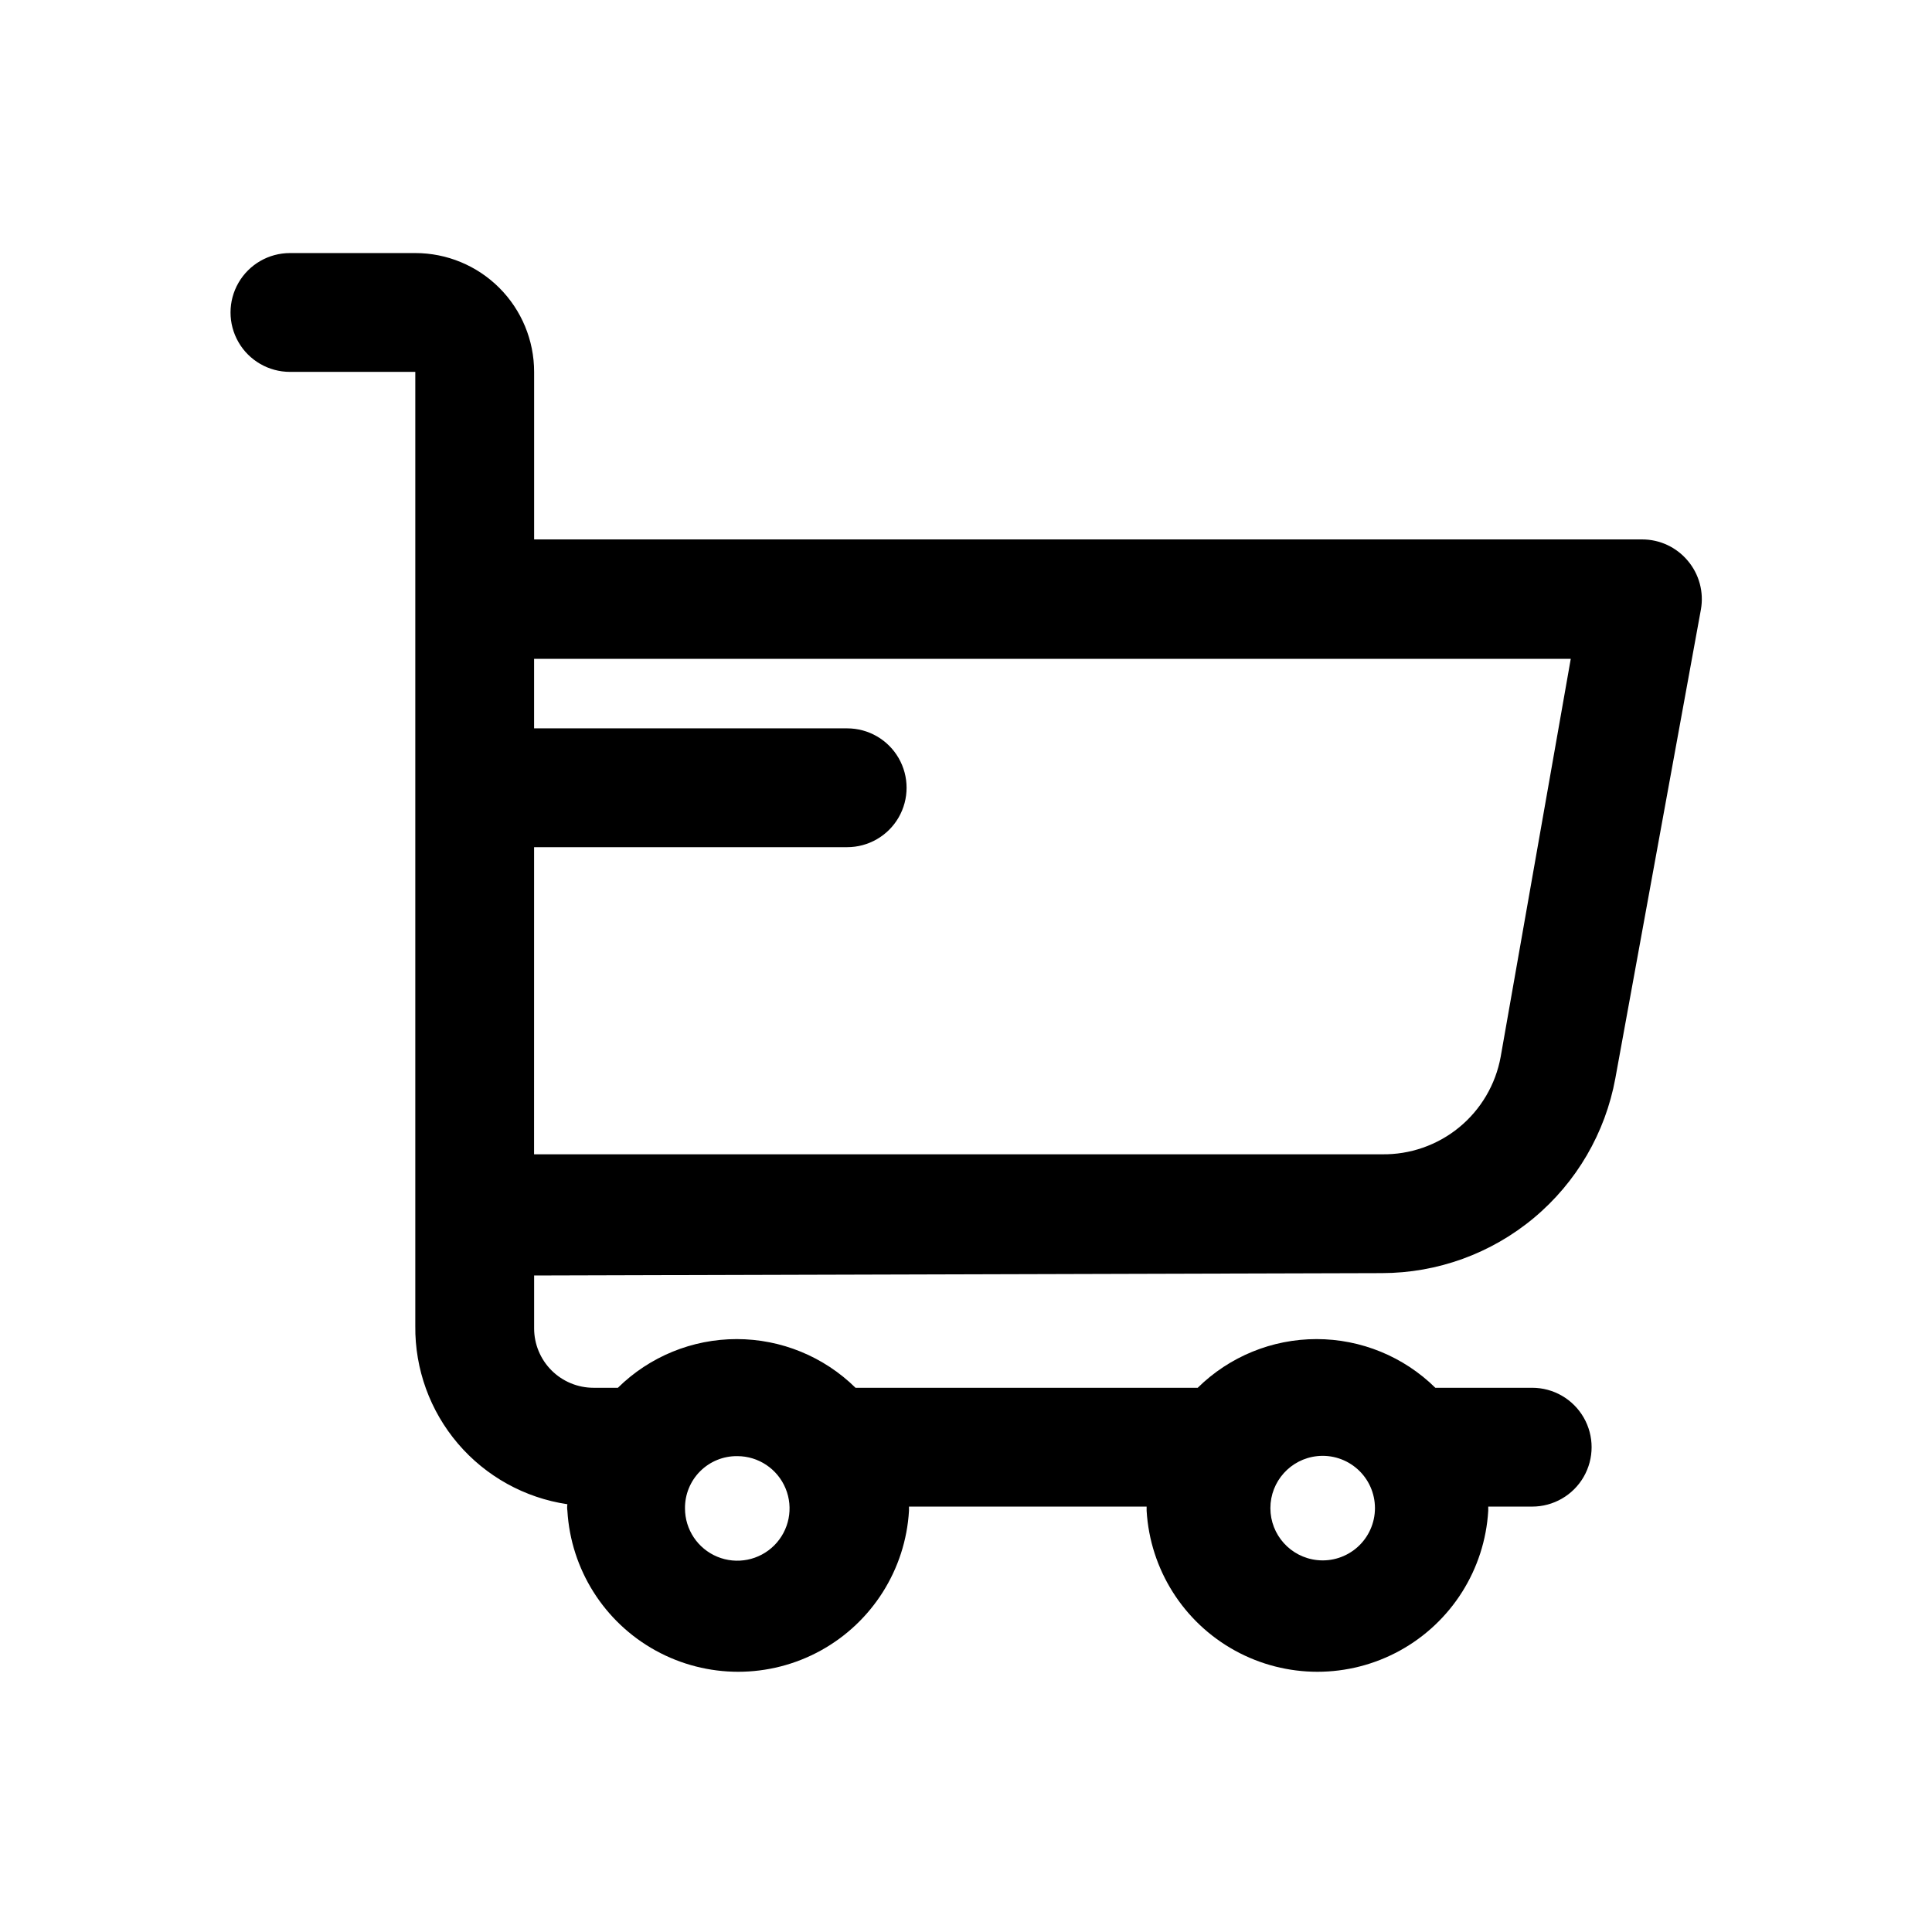 <?xml version="1.0" encoding="UTF-8"?>
<!-- Uploaded to: ICON Repo, www.svgrepo.com, Generator: ICON Repo Mixer Tools -->
<svg fill="#000000" width="800px" height="800px" version="1.1" viewBox="144 144 512 512" xmlns="http://www.w3.org/2000/svg">
 <path d="m510.21 481.39c14.723-0.016 28.977-5.191 40.277-14.625 11.305-9.434 18.945-22.531 21.598-37.016l22.672-124.22c0.82-4.606-0.449-9.336-3.465-12.91-2.996-3.598-7.441-5.676-12.125-5.668h-293.62v-44.398c0-8.352-3.316-16.359-9.223-22.266s-13.914-9.223-22.266-9.223h-33.219c-5.625 0-10.824 3-13.637 7.871s-2.812 10.875 0 15.746 8.012 7.871 13.637 7.871h33.219v252.85c-0.121 11.414 3.891 22.488 11.301 31.172 7.41 8.684 17.715 14.387 29.004 16.062-0.09 0.574-0.09 1.156 0 1.73 0.918 15.539 9.738 29.52 23.367 37.035 13.633 7.516 30.164 7.516 43.793 0s22.453-21.496 23.367-37.035v-1.102h62.977v1.102c0.918 15.539 9.738 29.52 23.371 37.035 13.629 7.516 30.16 7.516 43.789 0 13.629-7.516 22.453-21.496 23.371-37.035v-1.102h11.652-0.004c5.625 0 10.824-3 13.637-7.871 2.812-4.871 2.812-10.875 0-15.746s-8.012-7.871-13.637-7.871h-25.664c-8.395-8.27-19.703-12.902-31.488-12.902-11.781 0-23.094 4.633-31.488 12.902h-90.684c-8.395-8.27-19.707-12.902-31.488-12.902-11.785 0-23.094 4.633-31.488 12.902h-6.453c-4.176 0-8.184-1.66-11.133-4.609-2.953-2.953-4.613-6.961-4.613-11.133v-14.012zm-224.67-112.88h82.973c5.625 0 10.82-3.004 13.633-7.875 2.812-4.871 2.812-10.871 0-15.742-2.812-4.871-8.008-7.871-13.633-7.871h-82.973v-18.422h274.73l-18.578 105.48c-1.34 7.336-5.242 13.957-11.008 18.688-5.766 4.727-13.023 7.254-20.48 7.133h-224.67zm207.51 161.38c3.906-0.418 7.809 0.844 10.734 3.473 2.926 2.625 4.594 6.371 4.594 10.305 0 3.93-1.668 7.676-4.594 10.305-2.926 2.625-6.828 3.891-10.734 3.469-7.043-0.754-12.383-6.695-12.383-13.773 0-7.082 5.34-13.023 12.383-13.777zm-153.66 0h-0.004c5.606 0 10.656 3.375 12.801 8.555 2.144 5.176 0.961 11.133-3.004 15.098-3.961 3.961-9.922 5.148-15.098 3.004s-8.555-7.199-8.555-12.801c-0.039-3.688 1.406-7.238 4.012-9.844 2.609-2.609 6.156-4.055 9.844-4.012z"/>
</svg>
